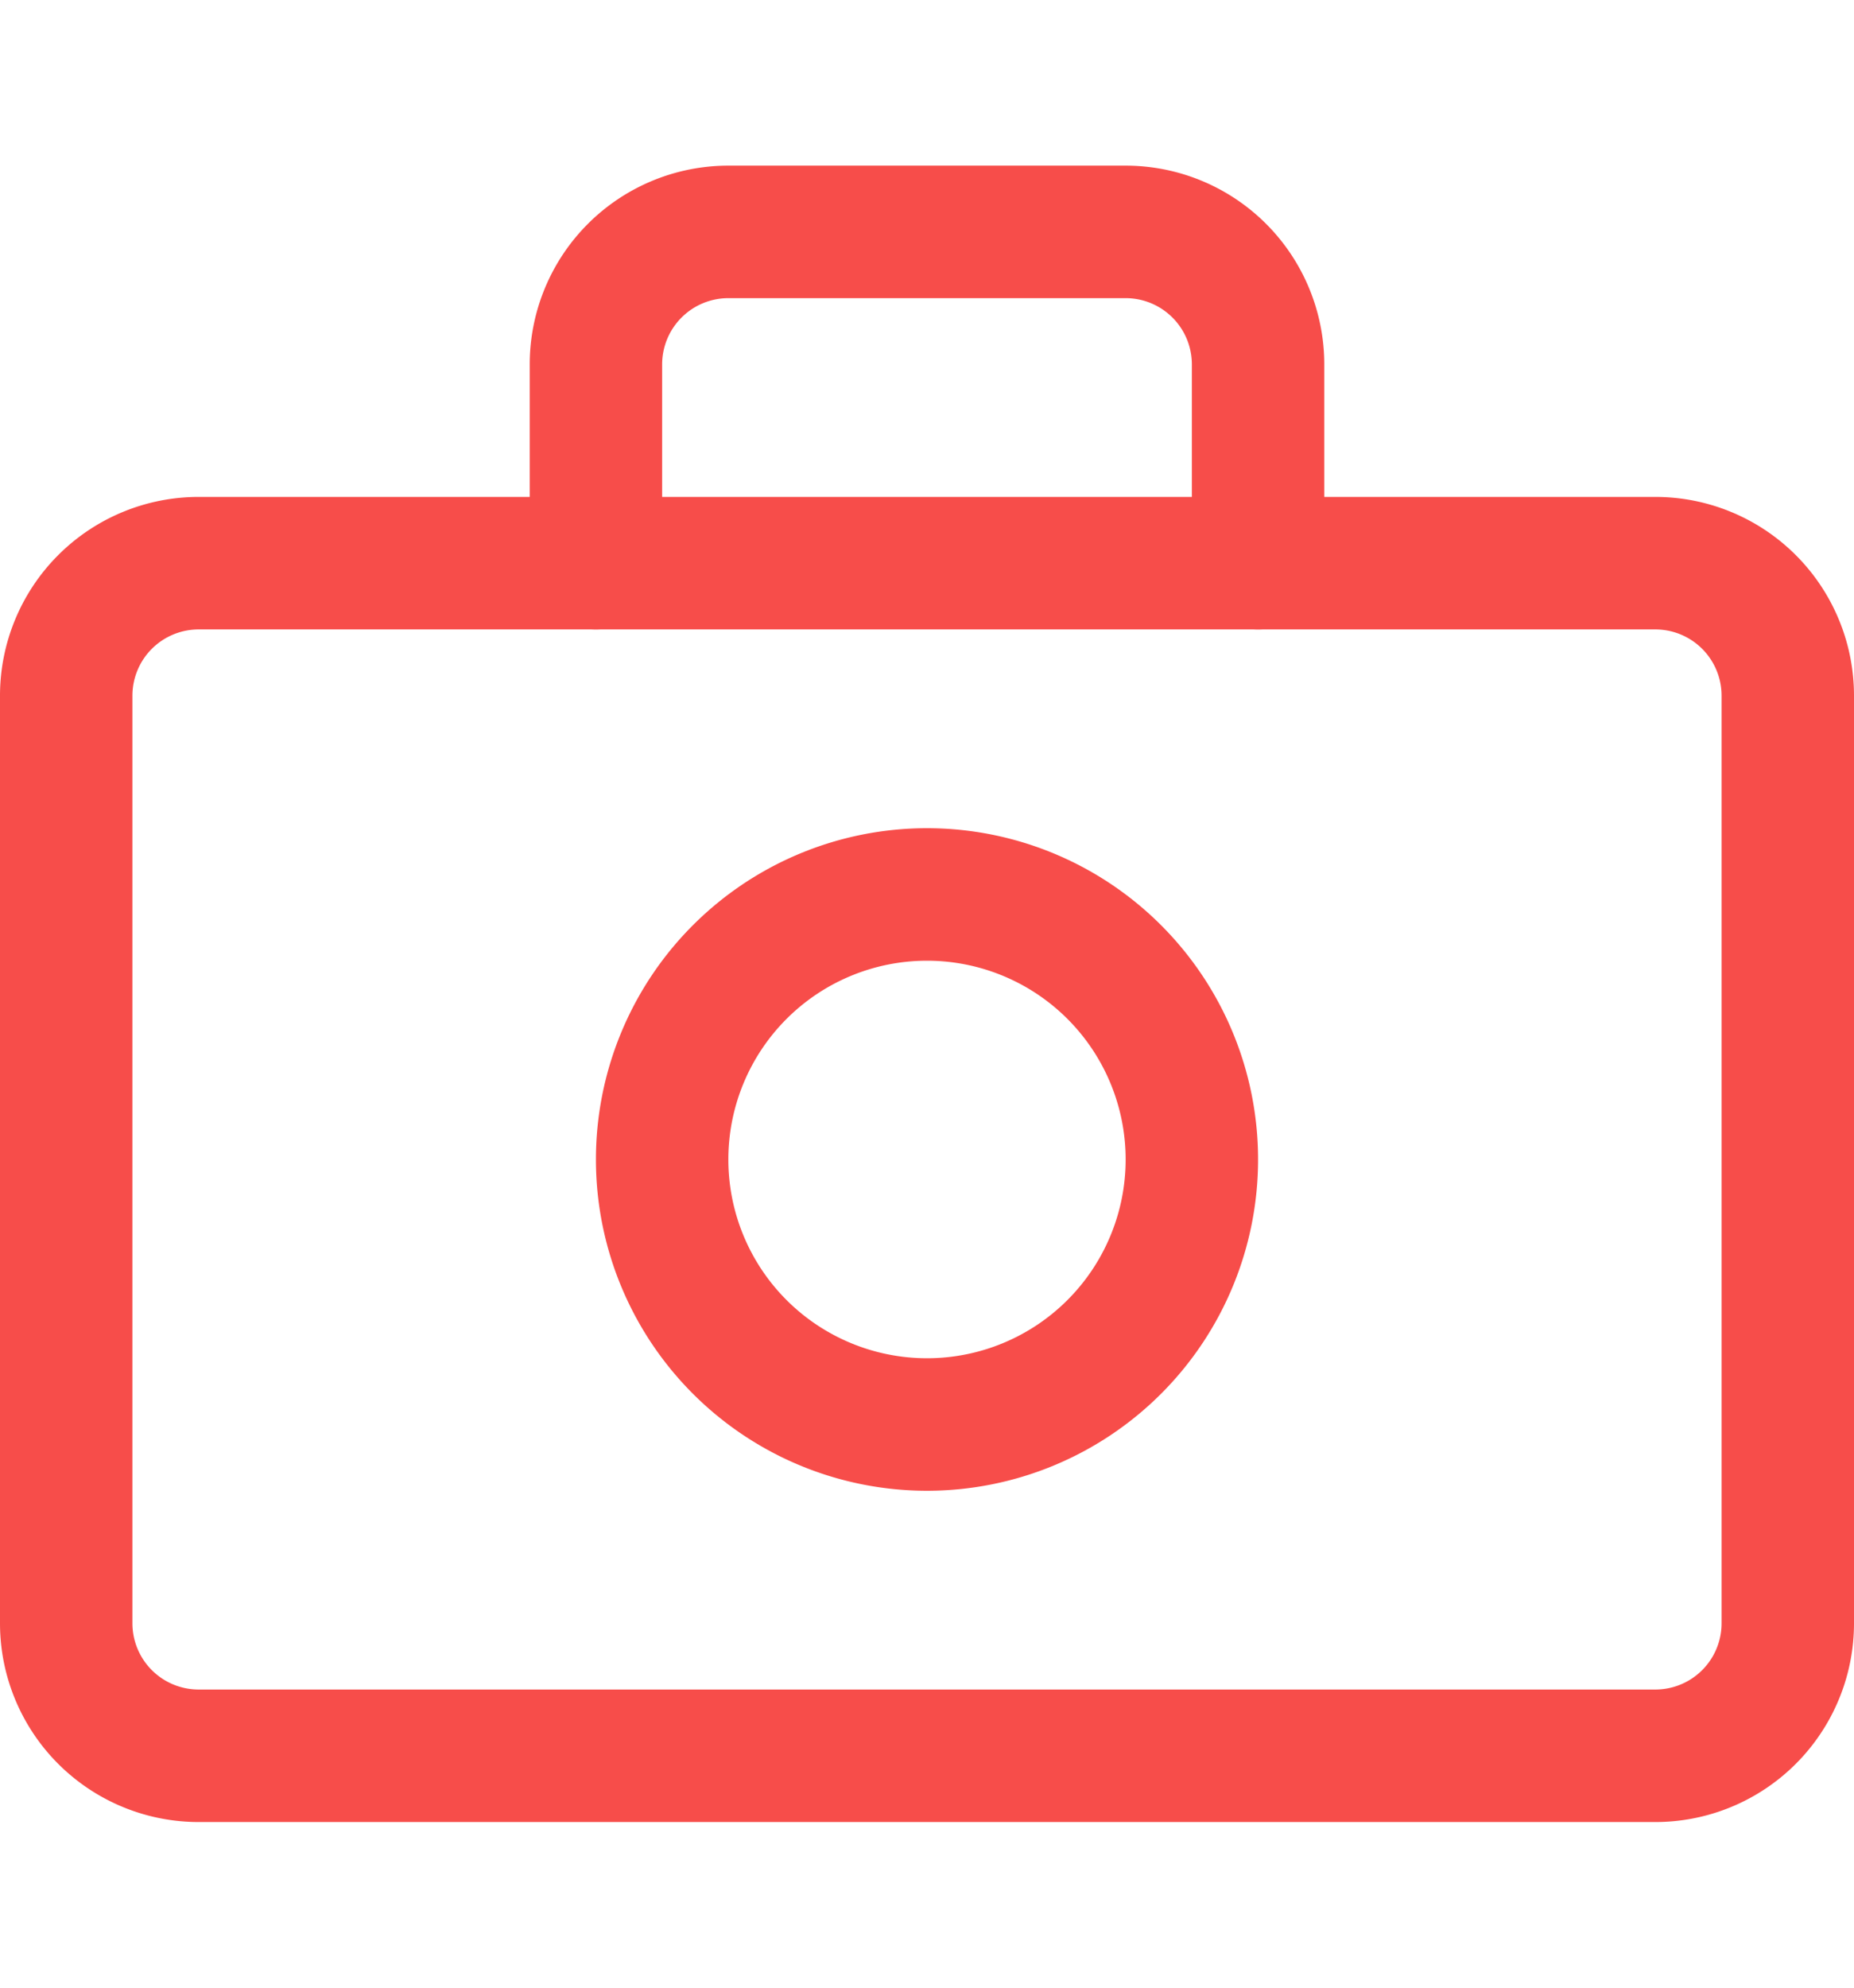 <svg xmlns="http://www.w3.org/2000/svg" width="14" height="15" fill="none" viewBox="0 0 14 15"><path stroke="#f74d4a" stroke-linecap="round" stroke-linejoin="round" d="M12.5 4.25h-11a1 1 0 0 0-1 1v7a1 1 0 0 0 1 1h11a1 1 0 0 0 1-1v-7a1 1 0 0 0-1-1Z"/><path stroke="#f74d4a" stroke-linecap="round" stroke-linejoin="round" d="M7 10.75a2 2 0 1 0 0-4 2 2 0 0 0 0 4ZM9.5 4.25v-1.5a1 1 0 0 0-1-1h-3a1 1 0 0 0-1 1v1.5"/></svg>